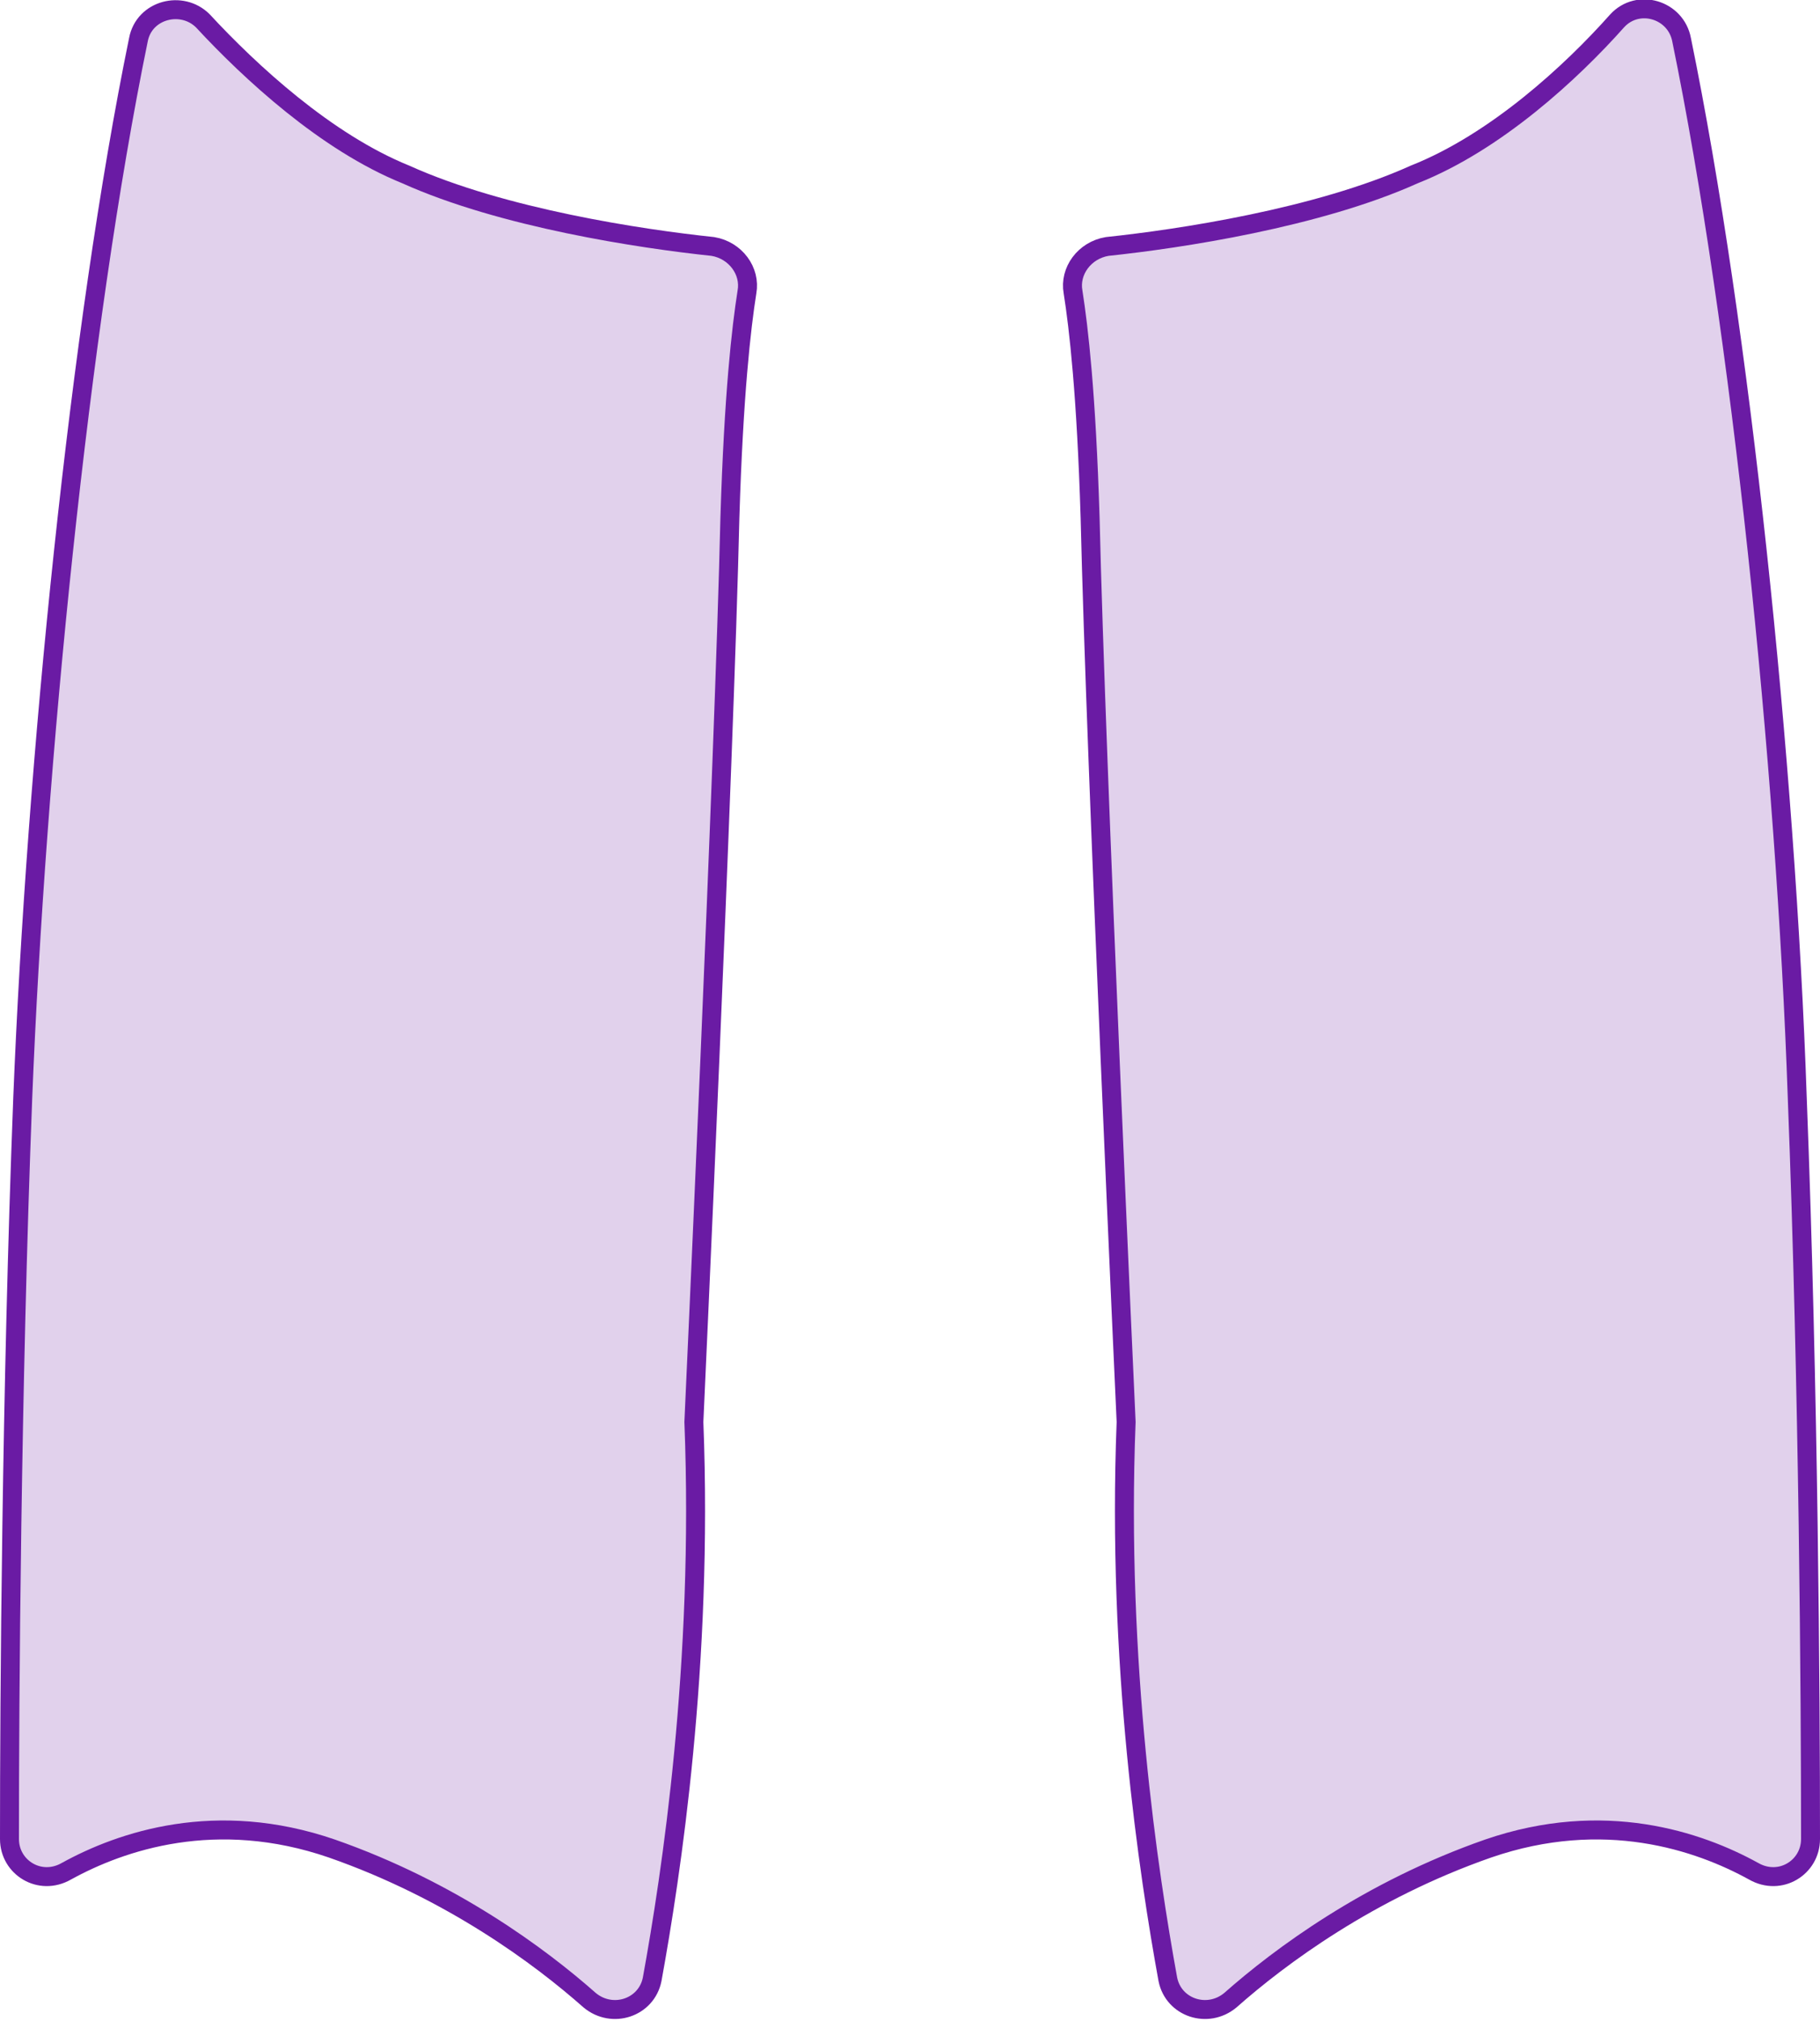 <?xml version="1.0" encoding="utf-8"?>
<!-- Generator: Adobe Illustrator 22.1.0, SVG Export Plug-In . SVG Version: 6.00 Build 0)  -->
<svg version="1.0" id="Layer_3" xmlns="http://www.w3.org/2000/svg" xmlns:xlink="http://www.w3.org/1999/xlink" x="0px" y="0px"
	 viewBox="0 0 96 106.6" style="enable-background:new 0 0 96 106.6;" xml:space="preserve">
<style type="text/css">
	.st0{fill:#6A1CA4;fill-opacity:0.2;stroke:#6A1BA4;stroke-miterlimit:10;}
</style>
<g>
	<path class="st0" d="M85.3,1.1c1.1-1.2,3.1-0.6,3.4,1c3.1,15.1,5.5,38.2,6.1,55.8c0.6,15.5,0.7,31.5,0.7,39.1c0,1.5-1.6,2.5-3,1.7
		c-2.9-1.6-7.9-3.3-14-1.2c-6.3,2.2-11,5.7-13.6,8c-1.2,1-3,0.4-3.3-1.1c-1-5.5-2.7-16.6-2.2-29.4c0,0-1.6-34.7-1.9-47.7
		c-0.2-6.5-0.6-10-0.9-11.9c-0.2-1.1,0.6-2.2,1.8-2.4c3.8-0.4,11.1-1.5,16.2-3.8C78.9,7.5,82.9,3.8,85.3,1.1z"/>
	<path class="st0" d="M10.7,1.1C9.6,0,7.6,0.5,7.3,2.1C4.2,17.2,1.9,40.3,1.2,57.9C0.6,73.5,0.5,89.5,0.5,97c0,1.5,1.6,2.5,3,1.7
		c2.9-1.6,7.9-3.3,14-1.2c6.3,2.2,11,5.7,13.6,8c1.2,1,3,0.4,3.3-1.1c1-5.5,2.7-16.6,2.2-29.4c0,0,1.6-34.7,1.9-47.7
		c0.2-6.5,0.6-10,0.9-11.9c0.2-1.1-0.6-2.2-1.8-2.4c-3.8-0.4-11.1-1.5-16.2-3.8C17.2,7.5,13.2,3.8,10.7,1.1z"/>
</g>
</svg>
